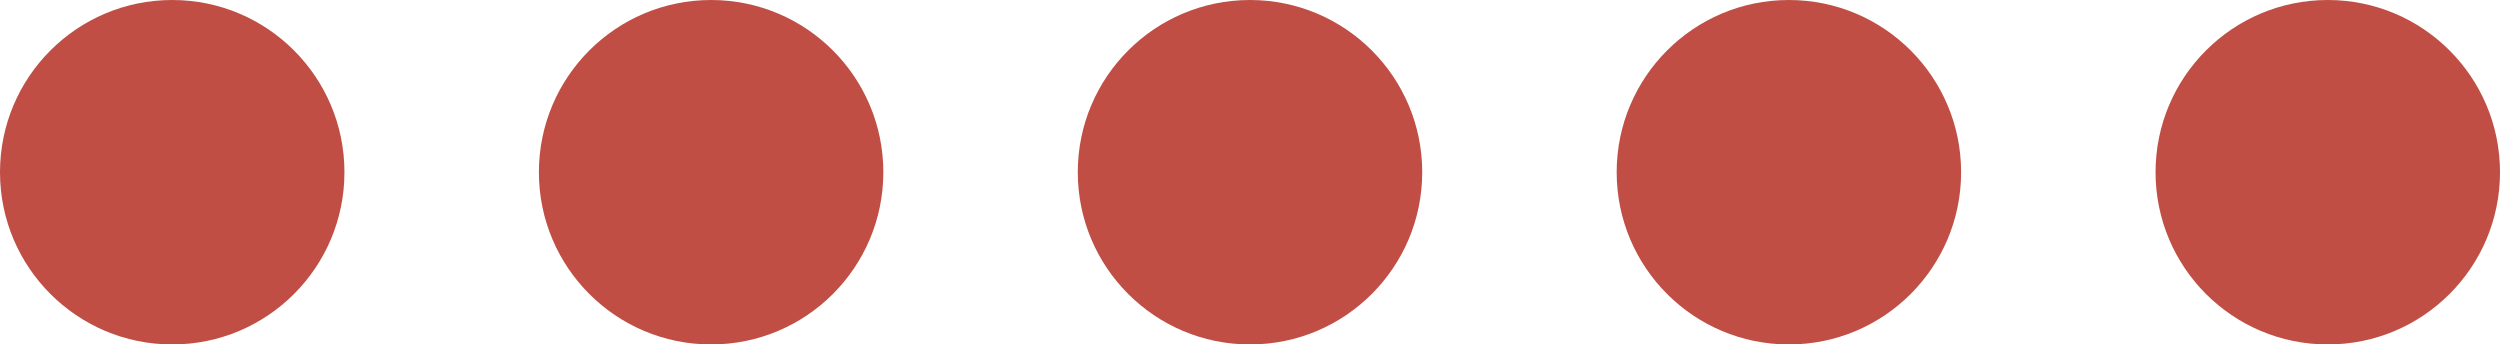 <?xml version="1.0" encoding="UTF-8" standalone="no"?><svg xmlns="http://www.w3.org/2000/svg" xmlns:xlink="http://www.w3.org/1999/xlink" fill="#000000" height="62" preserveAspectRatio="xMidYMid meet" version="1" viewBox="0.0 0.0 450.0 62.0" width="450" zoomAndPan="magnify"><g id="change1_1"><circle cx="31" cy="31" fill="#c04e44" r="31"/></g><g id="change1_4"><circle cx="128" cy="31" fill="#c04e44" r="31"/></g><g id="change1_3"><circle cx="225" cy="31" fill="#c04e44" r="31"/></g><g id="change1_2"><circle cx="322" cy="31" fill="#c04e44" r="31"/></g><g id="change1_5"><circle cx="419" cy="31" fill="#c04e44" r="31"/></g></svg>